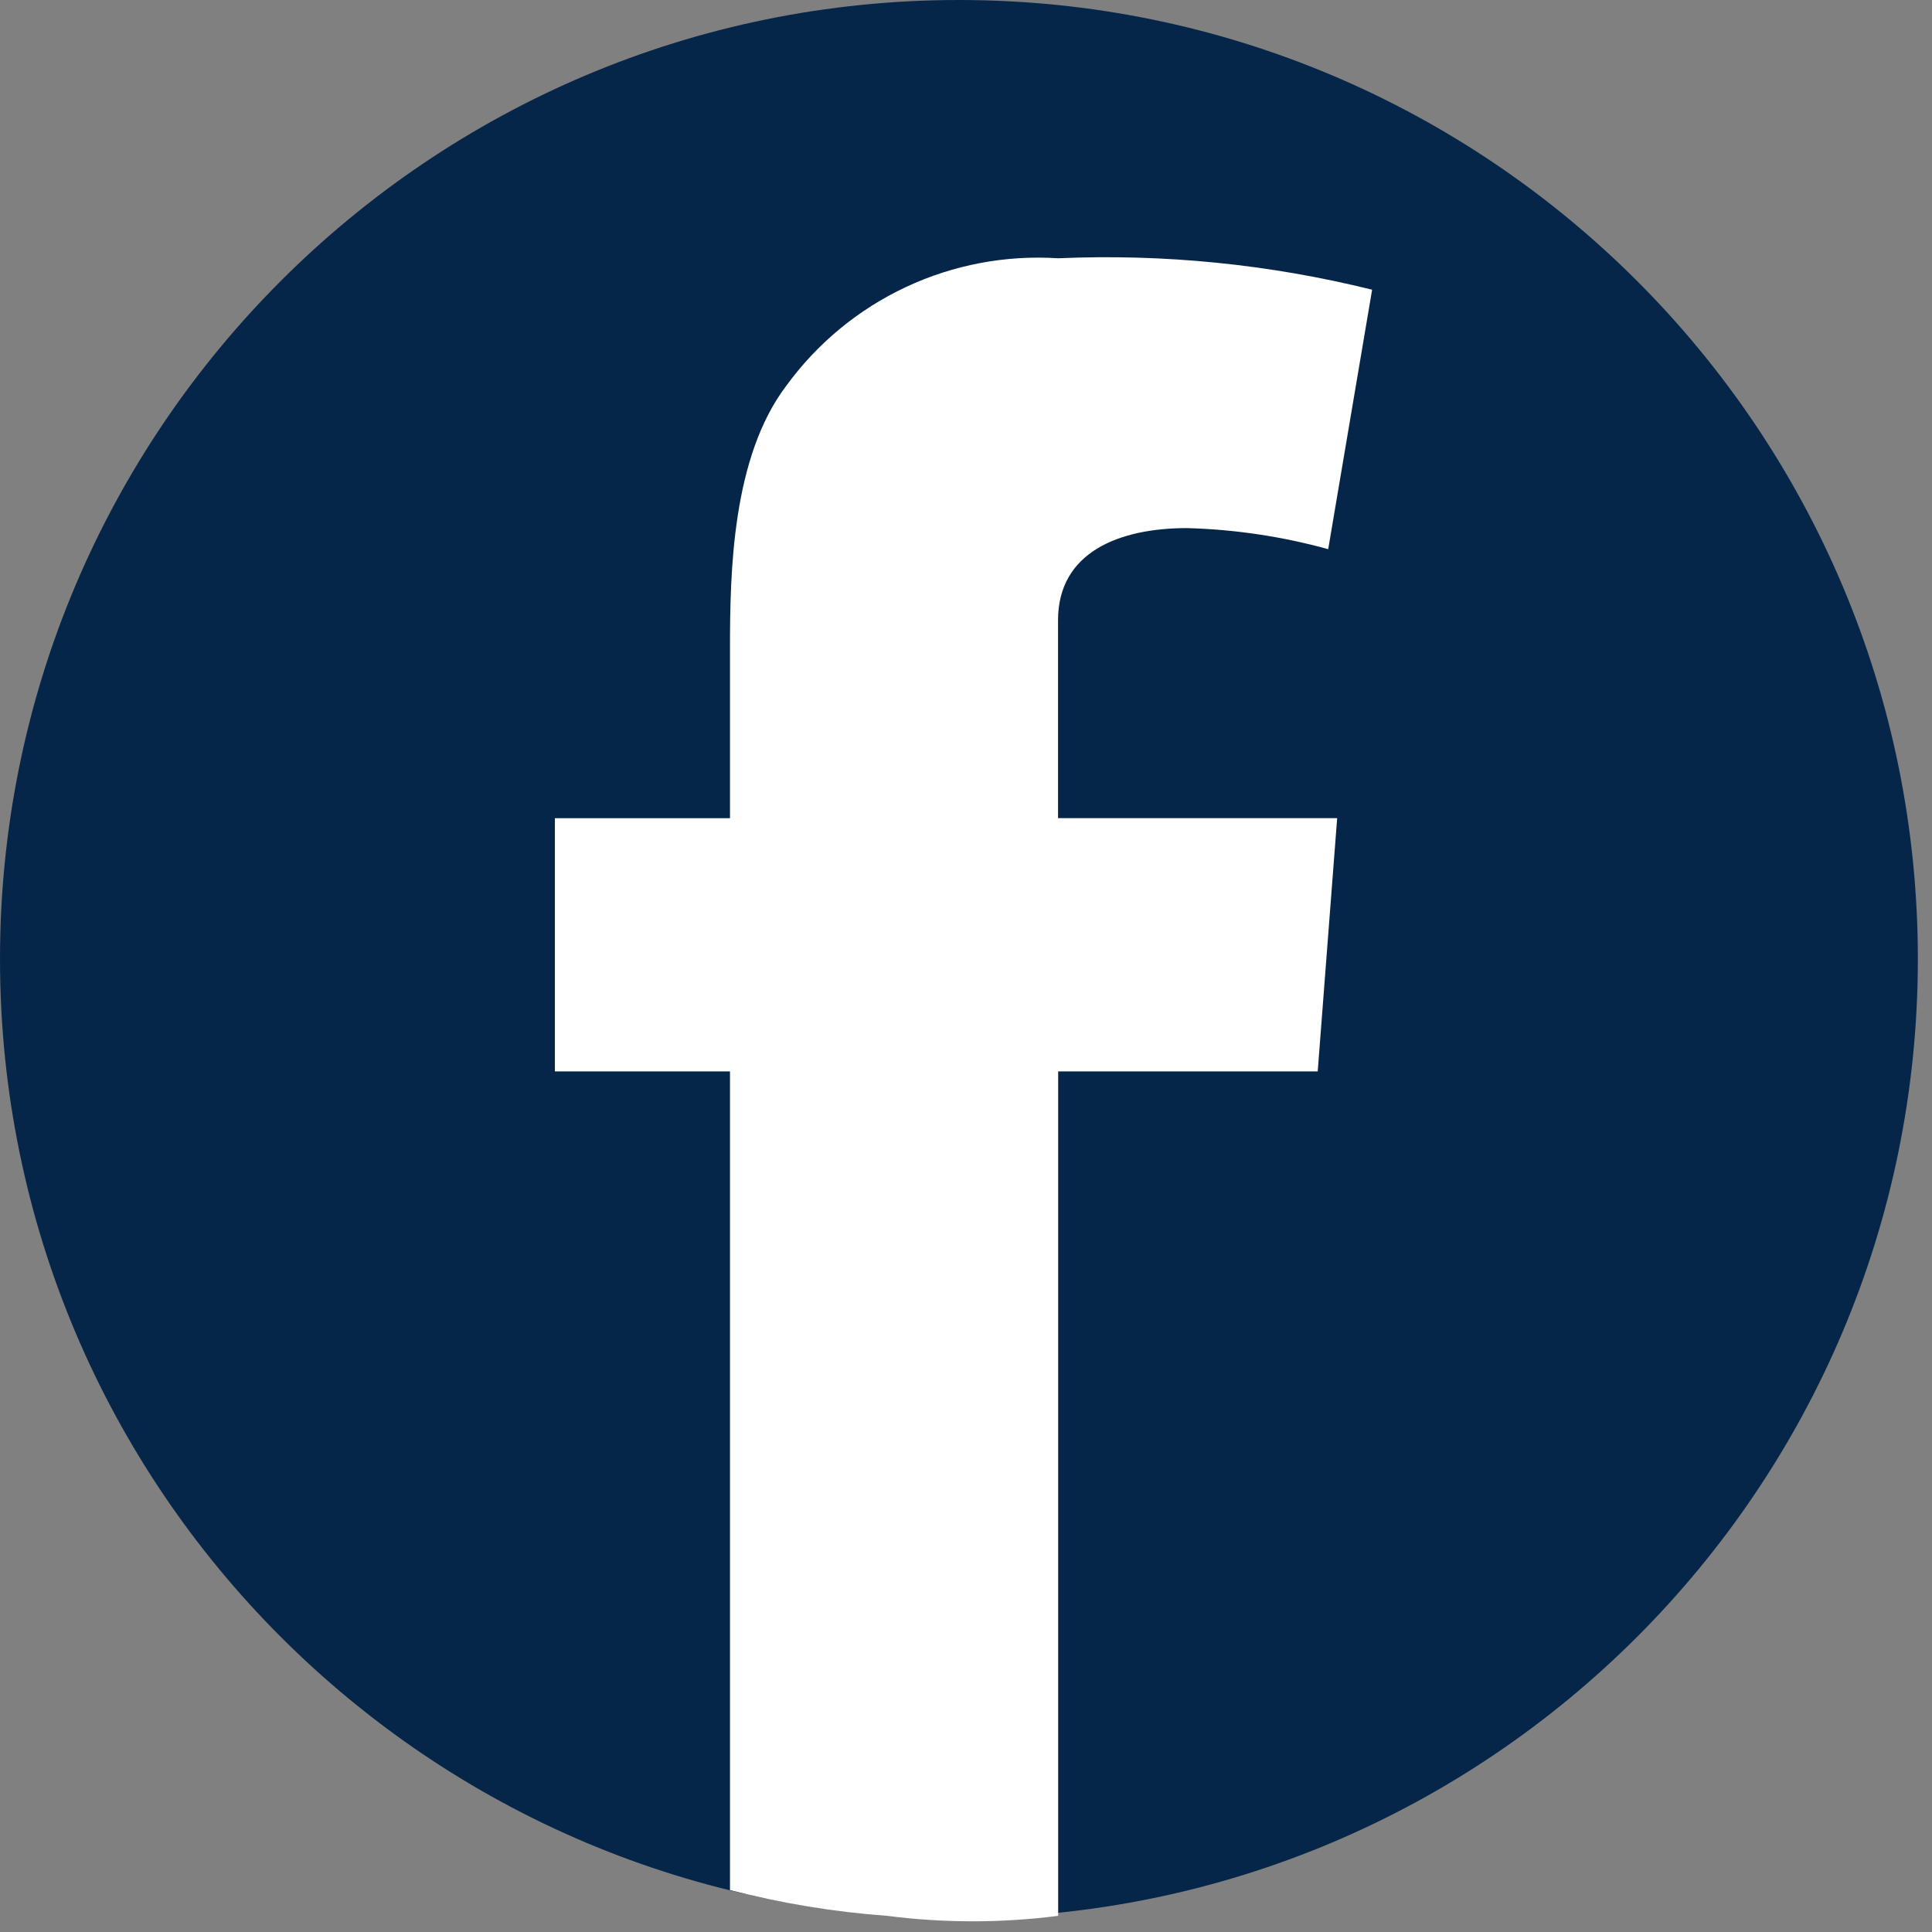 <svg width="44" height="44" viewBox="0 0 44 44" fill="none" xmlns="http://www.w3.org/2000/svg">
<rect x="0" y="0" width="44" height="44" fill="#808080" stroke="none"/>
<g clip-path="url(#clip0_137_1100)">
<path d="M21.839 43.678C33.9 43.678 43.678 33.9 43.678 21.839C43.678 9.778 33.9 0 21.839 0C9.778 0 0 9.778 0 21.839C0 33.9 9.778 43.678 21.839 43.678Z" fill="#062649"/>
<path d="M30.01 24.401L30.453 18.632H24.096V14.127C24.096 12.576 25.485 12.027 27.036 12.027C28.123 12.057 29.201 12.218 30.249 12.507L31.249 6.598C28.913 6.018 26.505 5.777 24.099 5.882C22.907 5.805 21.714 6.03 20.632 6.537C19.55 7.044 18.614 7.816 17.91 8.782C16.669 10.414 16.625 13.051 16.625 14.757V18.634H12.637V24.401H16.625V43.045C17.799 43.347 18.997 43.544 20.205 43.632C21.498 43.798 22.806 43.798 24.099 43.632V24.401H30.01Z" fill="white"/>
</g>
<defs>
<clipPath id="clip0_137_1100">
<rect width="43.679" height="43.762" fill="white"/>
</clipPath>
</defs>
</svg>
